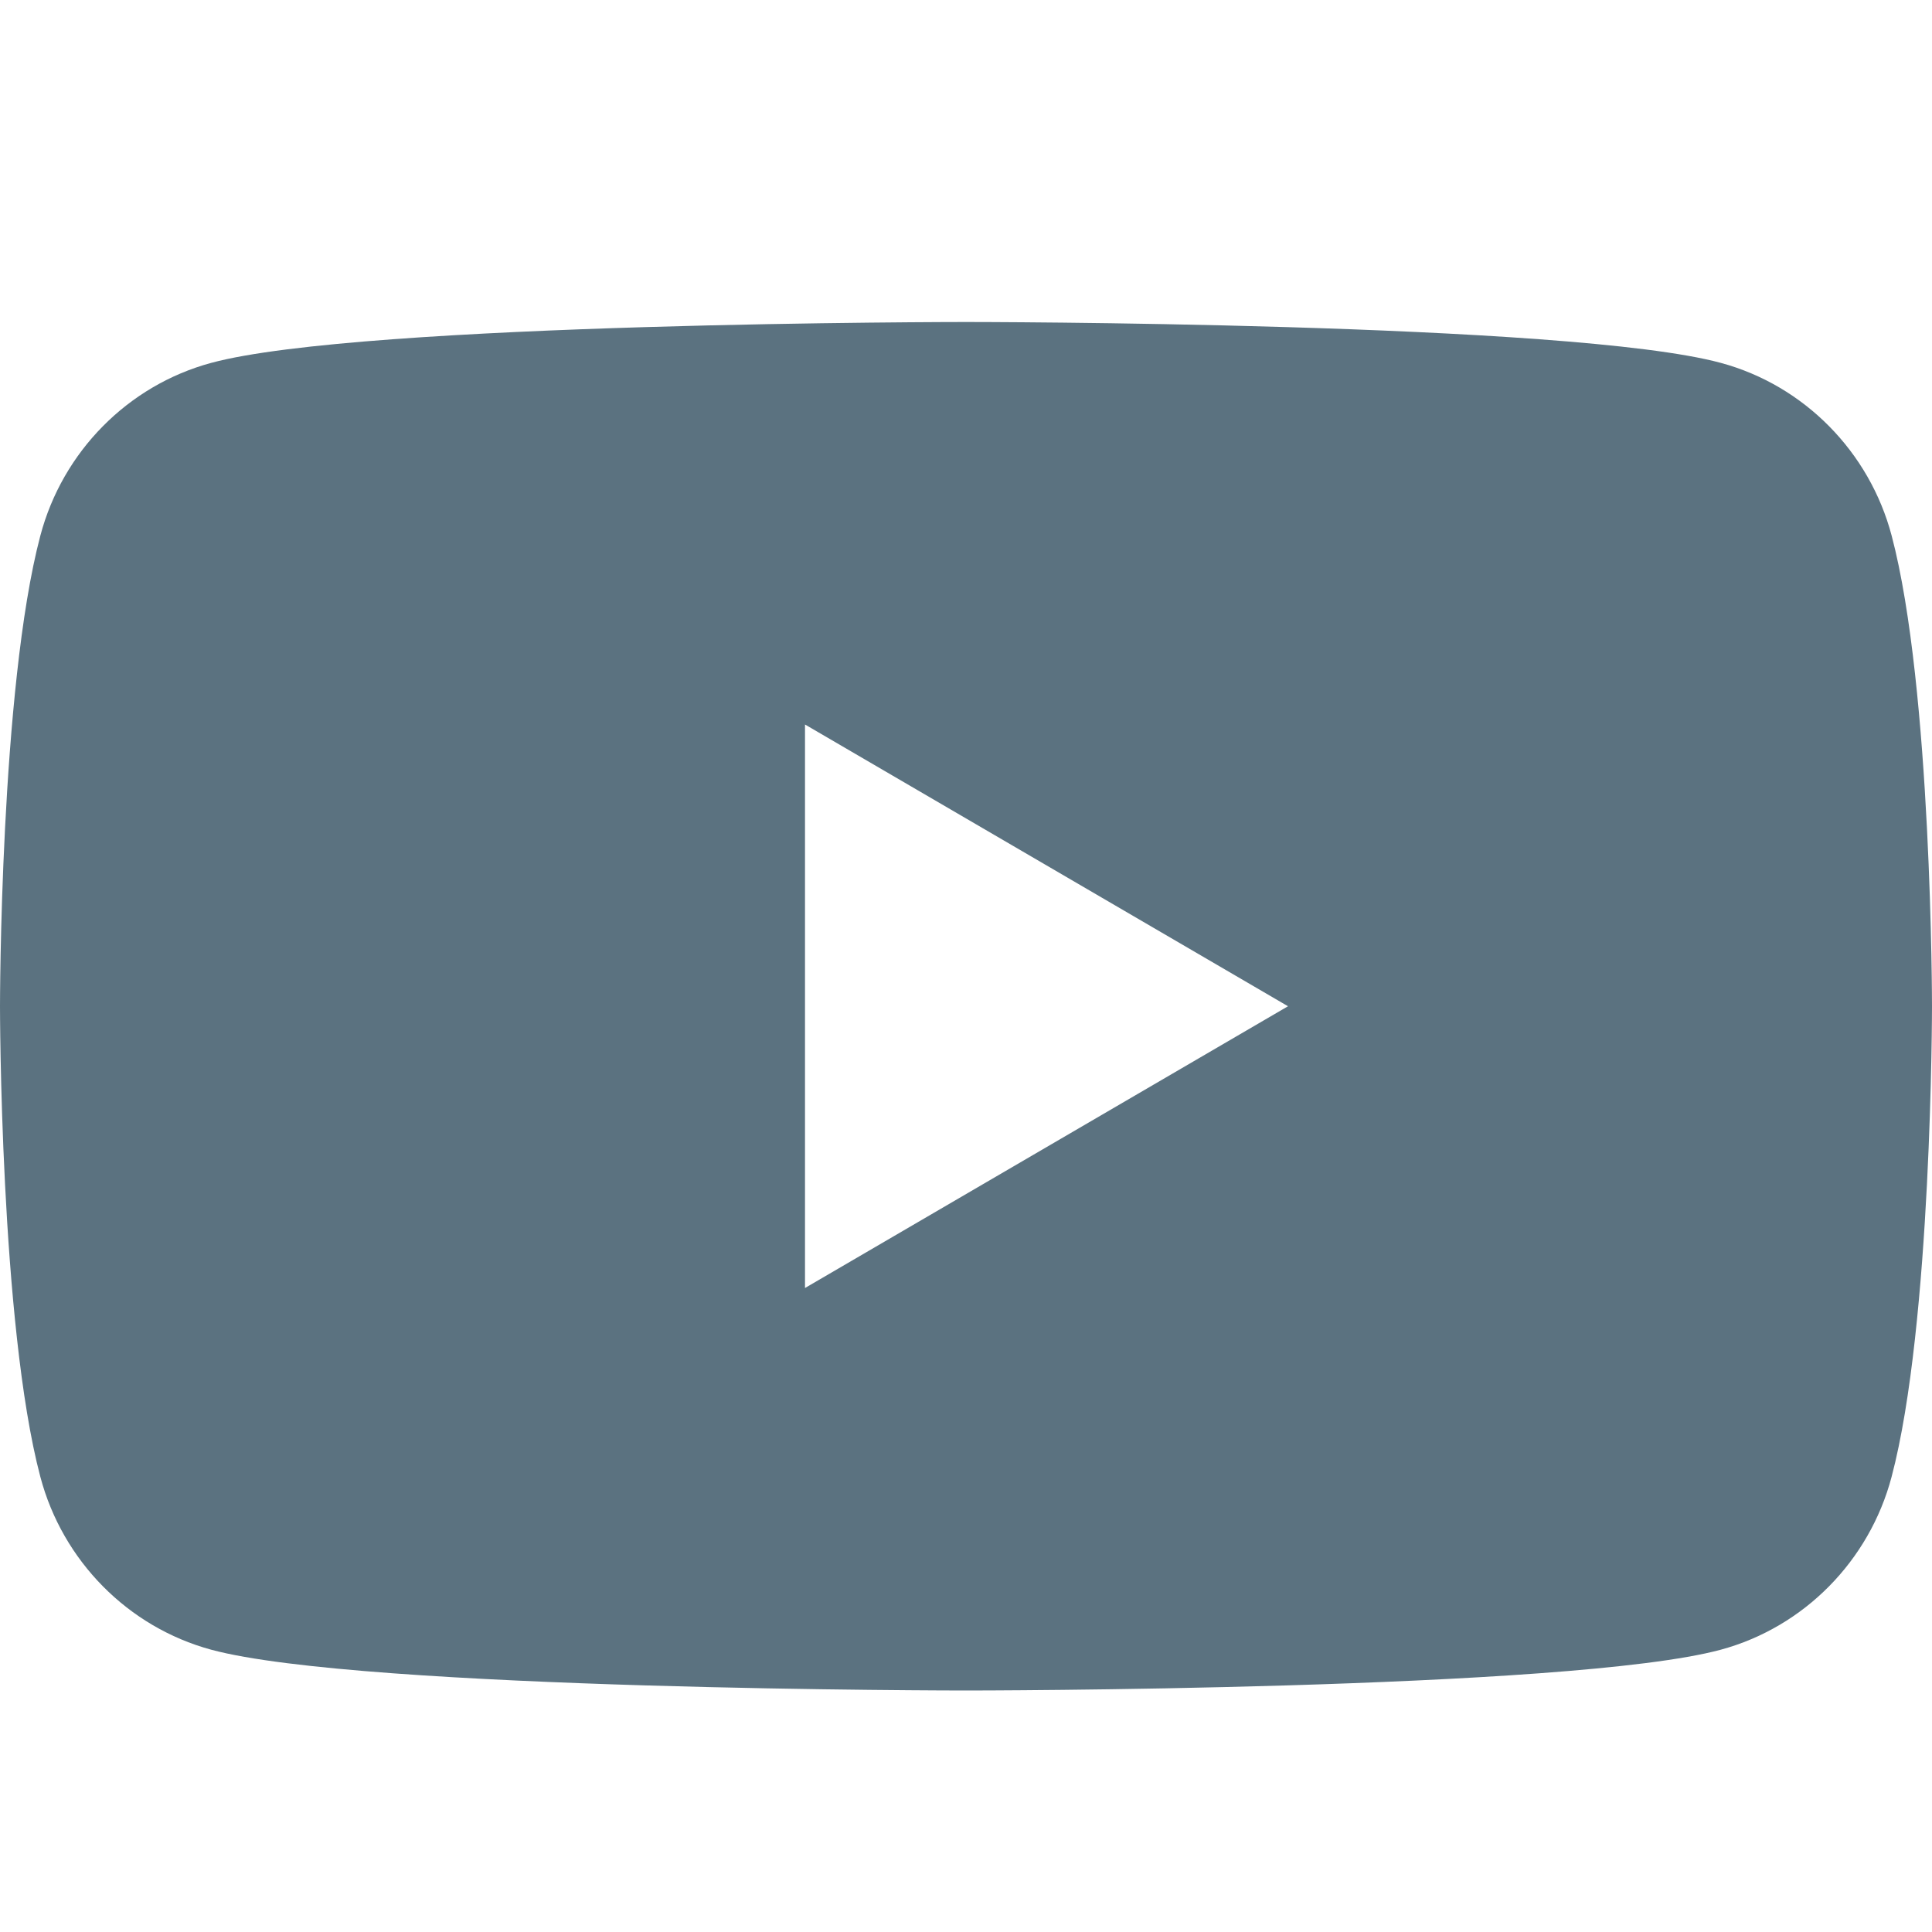 <svg width="24" height="24" viewBox="0 0 24 24" fill="none" xmlns="http://www.w3.org/2000/svg">
<path fill-rule="evenodd" clip-rule="evenodd" d="M21.377 4.508C22.409 4.787 23.223 5.61 23.499 6.655C24 8.548 24 12.5 24 12.5C24 12.5 24 16.451 23.498 18.346C23.222 19.39 22.409 20.213 21.377 20.493C19.505 21 12 21 12 21C12 21 4.495 21 2.623 20.493C1.591 20.213 0.777 19.39 0.501 18.345C0 16.451 0 12.5 0 12.5C0 12.5 0 8.548 0.501 6.655C0.777 5.61 1.591 4.787 2.623 4.508C4.495 4 12 4 12 4C12 4 19.505 4 21.377 4.508ZM16 12.5L10 16V9L16 12.5Z" fill="#5B7280"/>
</svg>
